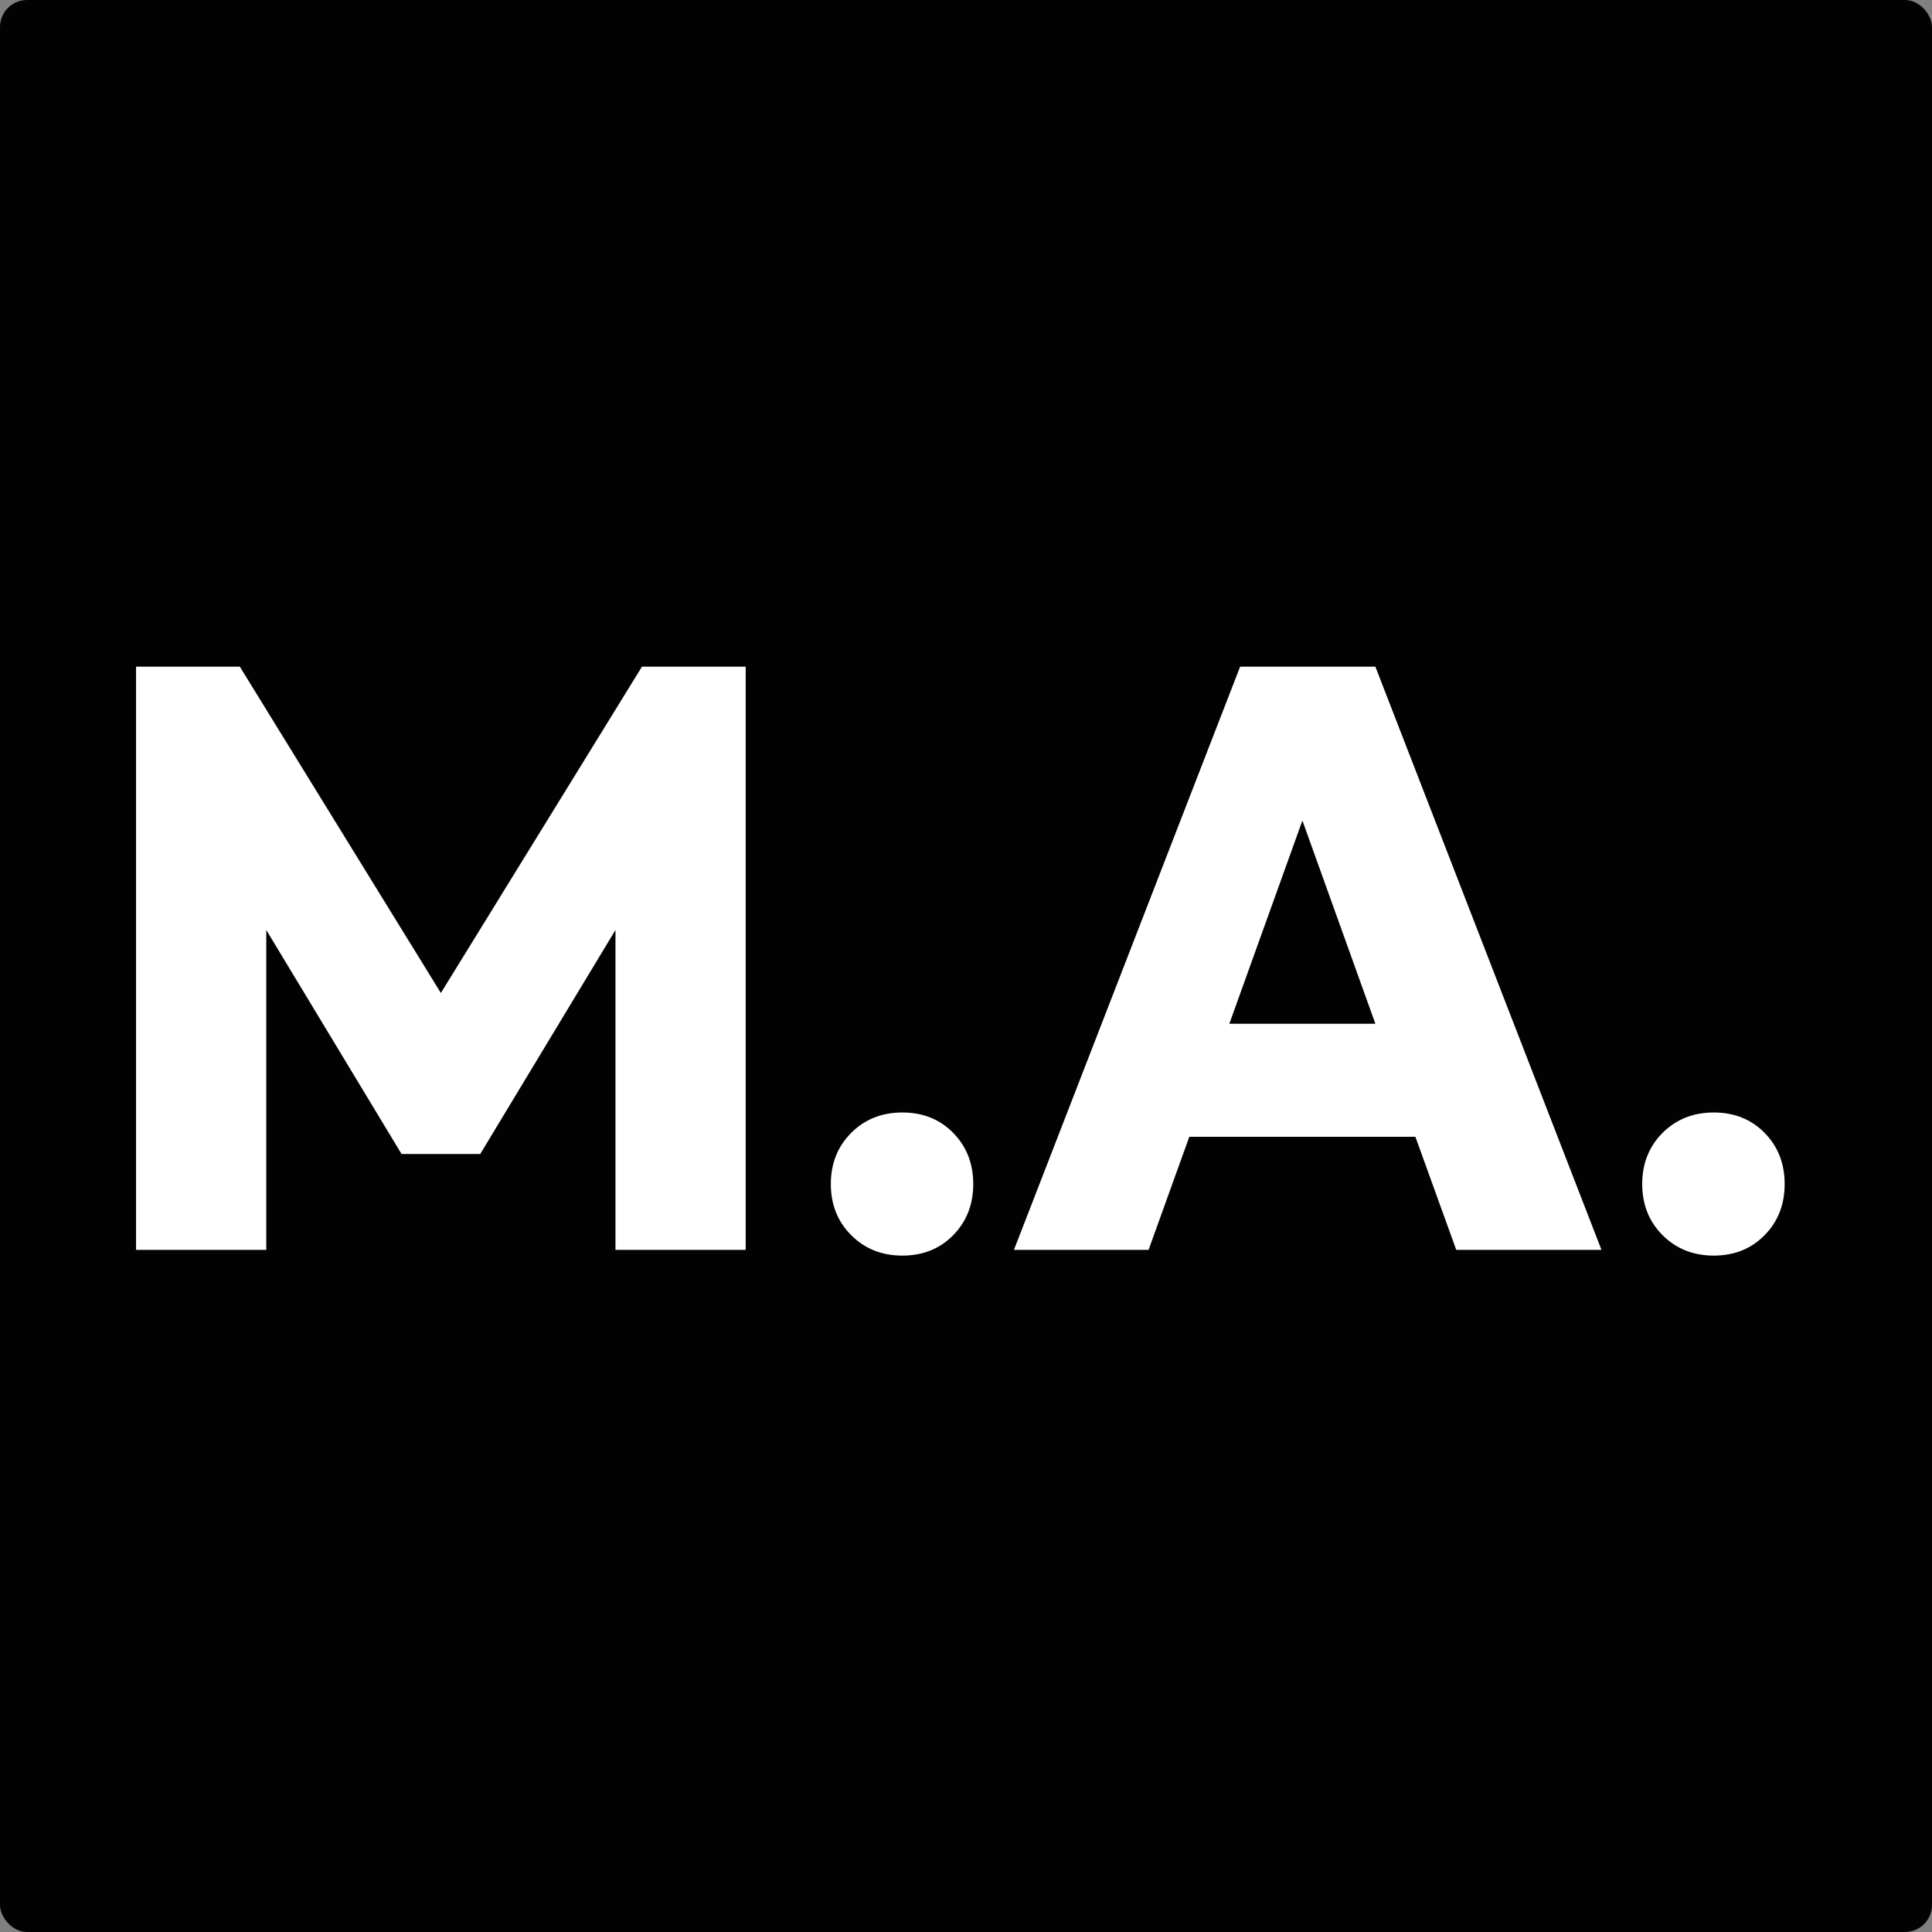 <svg xmlns="http://www.w3.org/2000/svg" xmlns:xlink="http://www.w3.org/1999/xlink" fill="none"
  version="1.1" width="500" height="500" viewBox="0 0 500 500">
  <rect x="0" y="0" width="500" height="500" fill="#808080" stroke="none"/>
  <g>
    <g>
      <rect x="0" y="0" width="500" height="500" rx="7" fill="#020202" fill-opacity="1" />
    </g>
    <g>
      <g>
        <path
          d="M35.211,172.535L62.065,172.535L114.098,256.989L166.139,172.535L192.982,172.535L192.982,323.46L159.282,323.46L159.282,240.687L124.288,298.648L103.919,298.648L68.911,240.687L68.911,323.46L35.211,323.46L35.211,172.535Z"
          fill="#FFFFFF" fill-opacity="1" />
      </g>
      <g>
        <path
          d="M246.68,293.183C250.142,296.711,251.874,301.128,251.874,306.422C251.874,311.731,250.142,316.15,246.68,319.664C243.23,323.189,238.839,324.947,233.53,324.947C228.221,324.947,223.816,323.189,220.291,319.664C216.777,316.15,215.019,311.731,215.019,306.422C215.019,301.128,216.777,296.711,220.291,293.183C223.816,289.669,228.221,287.911,233.53,287.911C238.839,287.911,243.23,289.669,246.68,293.183Z"
          fill="#FFFFFF" fill-opacity="1" />
      </g>
      <g>
        <path
          d="M355.947,264.945L337.06,212.358L318.151,264.945L355.947,264.945ZM366.306,294.202L307.791,294.202L297.251,323.46L262.412,323.46L320.942,172.535L355.947,172.535L414.46,323.46L376.872,323.46L366.306,294.202Z"
          fill="#FFFFFF" fill-opacity="1" />
      </g>
      <g>
        <path
          d="M456.676,293.183C460.137,296.711,461.869,301.128,461.869,306.422C461.869,311.731,460.137,316.15,456.676,319.664C453.215,323.189,448.824,324.947,443.524,324.947C438.204,324.947,433.813,323.189,430.271,319.664C426.76,316.15,425.003,311.731,425.003,306.422C425.003,301.128,426.76,296.711,430.271,293.183C433.813,289.669,438.204,287.911,443.524,287.911C448.824,287.911,453.215,289.669,456.676,293.183Z"
          fill="#FFFFFF" fill-opacity="1" />
      </g>
    </g>
  </g>
</svg>